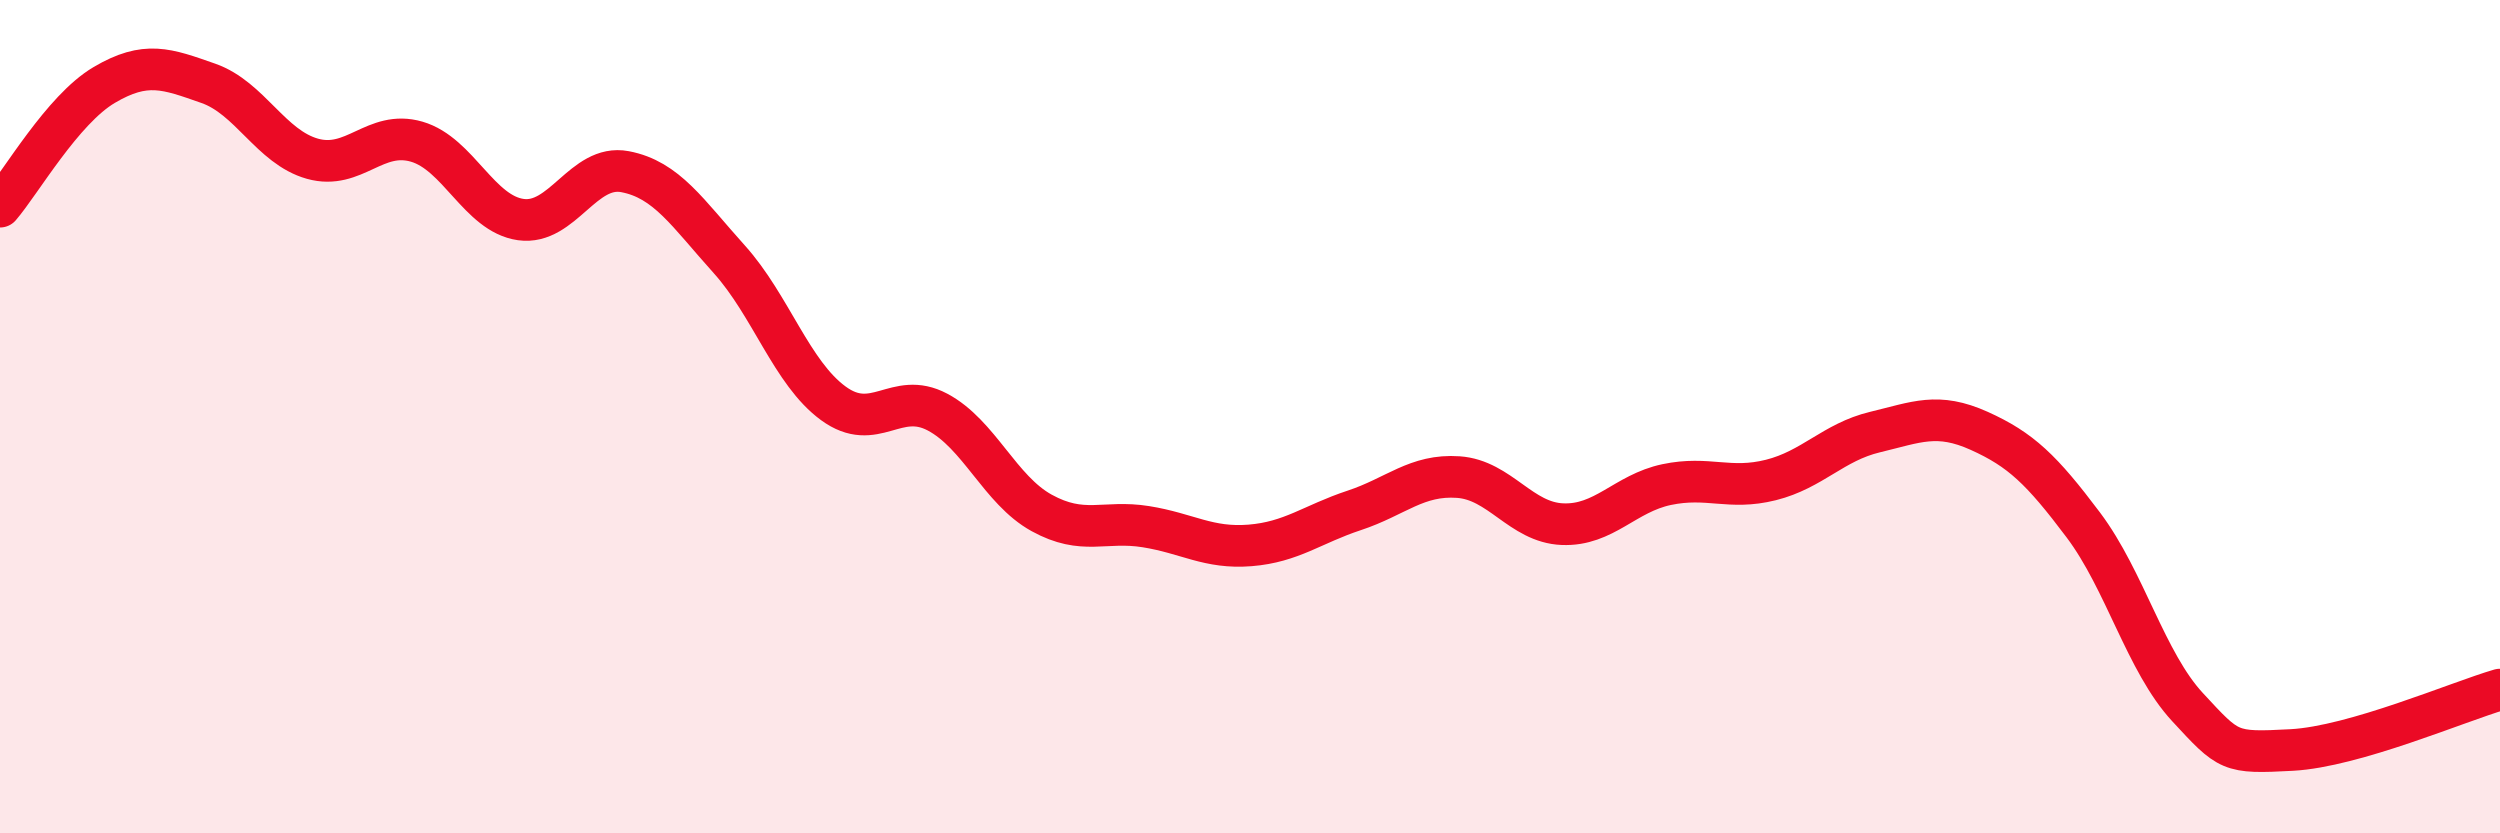 
    <svg width="60" height="20" viewBox="0 0 60 20" xmlns="http://www.w3.org/2000/svg">
      <path
        d="M 0,4.96 C 0.5,4.38 1.5,2.63 2.5,2.04 C 3.5,1.45 4,1.65 5,2 C 6,2.35 6.5,3.53 7.5,3.81 C 8.5,4.09 9,3.11 10,3.4 C 11,3.69 11.5,5.13 12.5,5.27 C 13.5,5.41 14,3.93 15,4.12 C 16,4.31 16.5,5.11 17.5,6.22 C 18.5,7.33 19,8.95 20,9.68 C 21,10.41 21.5,9.36 22.5,9.89 C 23.5,10.42 24,11.76 25,12.31 C 26,12.86 26.5,12.48 27.5,12.64 C 28.5,12.8 29,13.17 30,13.09 C 31,13.01 31.5,12.58 32.5,12.25 C 33.5,11.92 34,11.38 35,11.45 C 36,11.52 36.5,12.54 37.5,12.58 C 38.5,12.62 39,11.84 40,11.63 C 41,11.42 41.5,11.77 42.5,11.52 C 43.5,11.27 44,10.61 45,10.37 C 46,10.13 46.5,9.89 47.5,10.34 C 48.5,10.79 49,11.27 50,12.6 C 51,13.93 51.5,15.89 52.5,16.97 C 53.5,18.05 53.5,18.08 55,18 C 56.5,17.92 59,16.84 60,16.55L60 20L0 20Z"
        fill="#EB0A25"
        opacity="0.1"
        stroke-linecap="round"
        stroke-linejoin="round"
      />
      <path
        d="M 0,4.96 C 0.5,4.38 1.5,2.63 2.5,2.04 C 3.5,1.45 4,1.65 5,2 C 6,2.35 6.5,3.53 7.5,3.81 C 8.5,4.09 9,3.11 10,3.4 C 11,3.69 11.5,5.13 12.5,5.27 C 13.5,5.41 14,3.93 15,4.12 C 16,4.31 16.5,5.11 17.5,6.22 C 18.5,7.33 19,8.95 20,9.68 C 21,10.41 21.5,9.36 22.5,9.89 C 23.5,10.42 24,11.76 25,12.31 C 26,12.86 26.5,12.48 27.5,12.64 C 28.5,12.8 29,13.17 30,13.09 C 31,13.01 31.5,12.58 32.5,12.25 C 33.5,11.92 34,11.38 35,11.45 C 36,11.52 36.5,12.54 37.5,12.58 C 38.5,12.62 39,11.84 40,11.63 C 41,11.42 41.5,11.77 42.5,11.52 C 43.5,11.27 44,10.61 45,10.37 C 46,10.13 46.5,9.89 47.5,10.34 C 48.5,10.79 49,11.27 50,12.6 C 51,13.93 51.5,15.89 52.5,16.97 C 53.5,18.05 53.5,18.08 55,18 C 56.5,17.92 59,16.84 60,16.55"
        stroke="#EB0A25"
        stroke-width="1"
        fill="none"
        stroke-linecap="round"
        stroke-linejoin="round"
      />
    </svg>
  